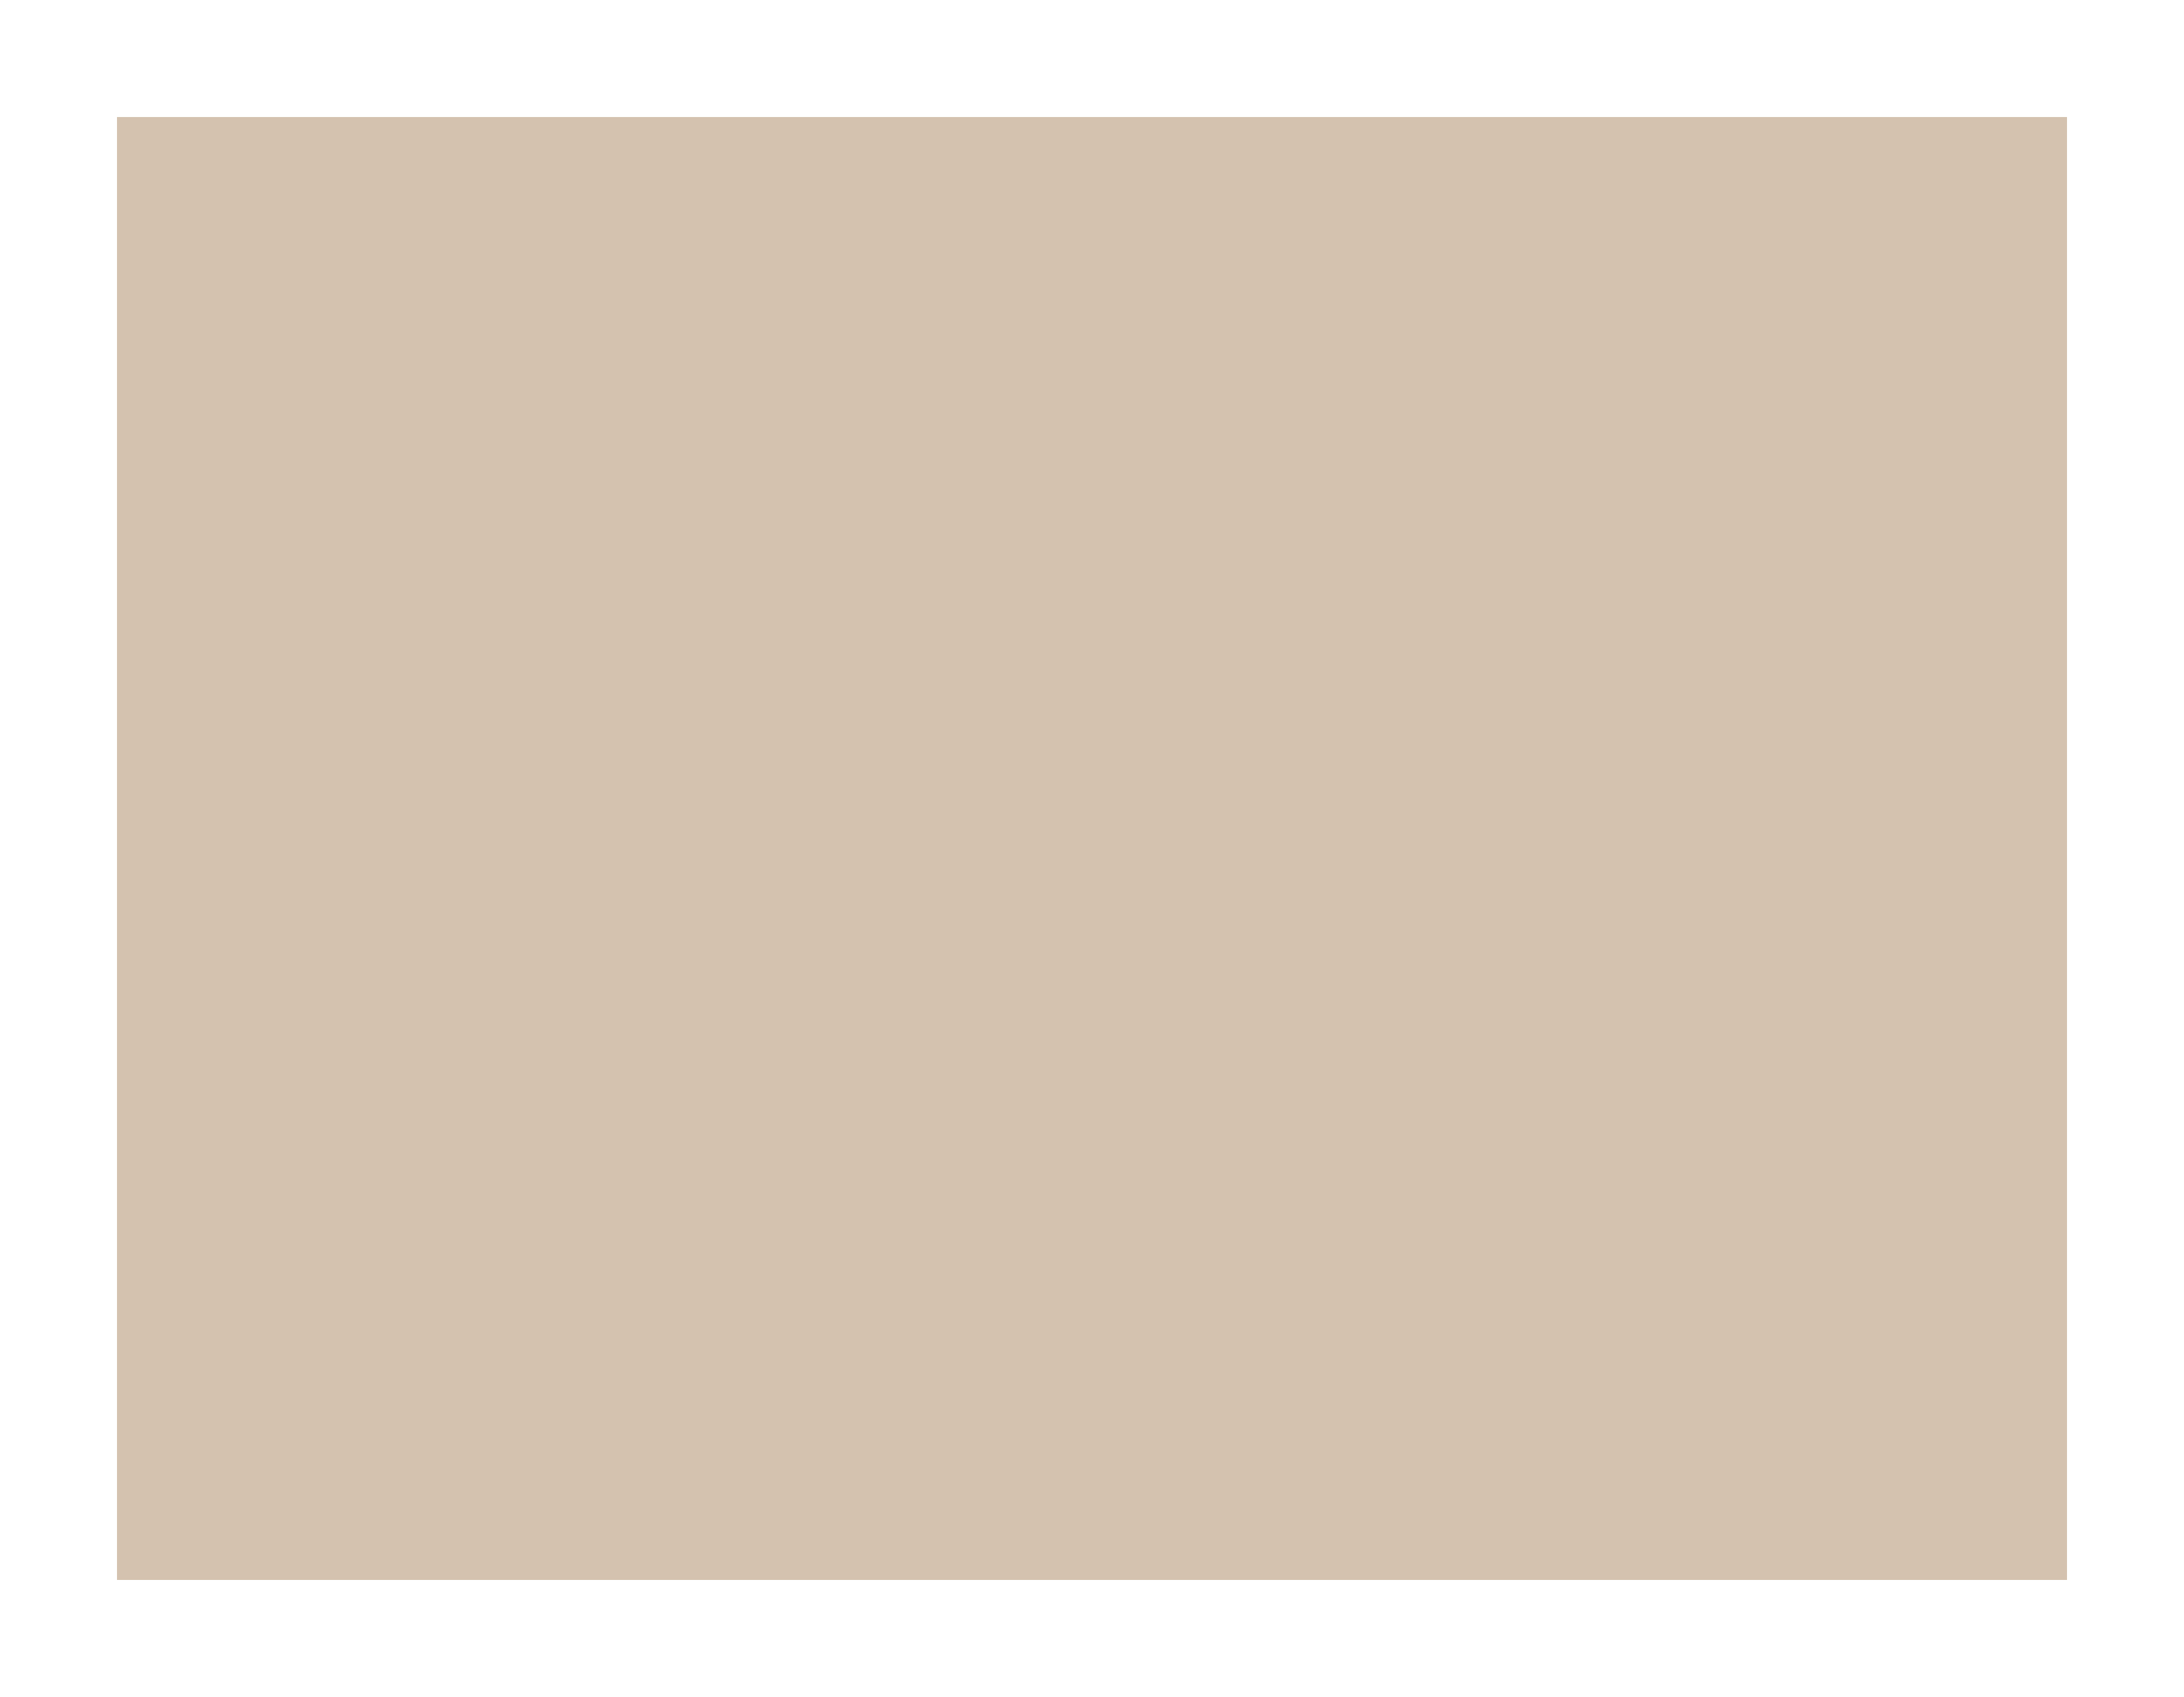<?xml version="1.0" standalone="no"?>
<!DOCTYPE svg PUBLIC "-//W3C//DTD SVG 20010904//EN"
 "http://www.w3.org/TR/2001/REC-SVG-20010904/DTD/svg10.dtd">
<svg version="1.0" xmlns="http://www.w3.org/2000/svg"
 width="100%" height="100%" viewBox="0 0 448 348"
 preserveAspectRatio="xMidYMid meet">
<rect width="448" height="348" fill="#ffffff" stroke="none"/><g transform="translate(0,348) scale(0.1,-0.1)"
fill="#d4c2af" stroke="none">
<path d="M2240 3240 l-2000 0 0 -1500 0 -1500 2000 0 2000 0 0 1500 0 1500
-2000 0z"/>
</g>
</svg>
